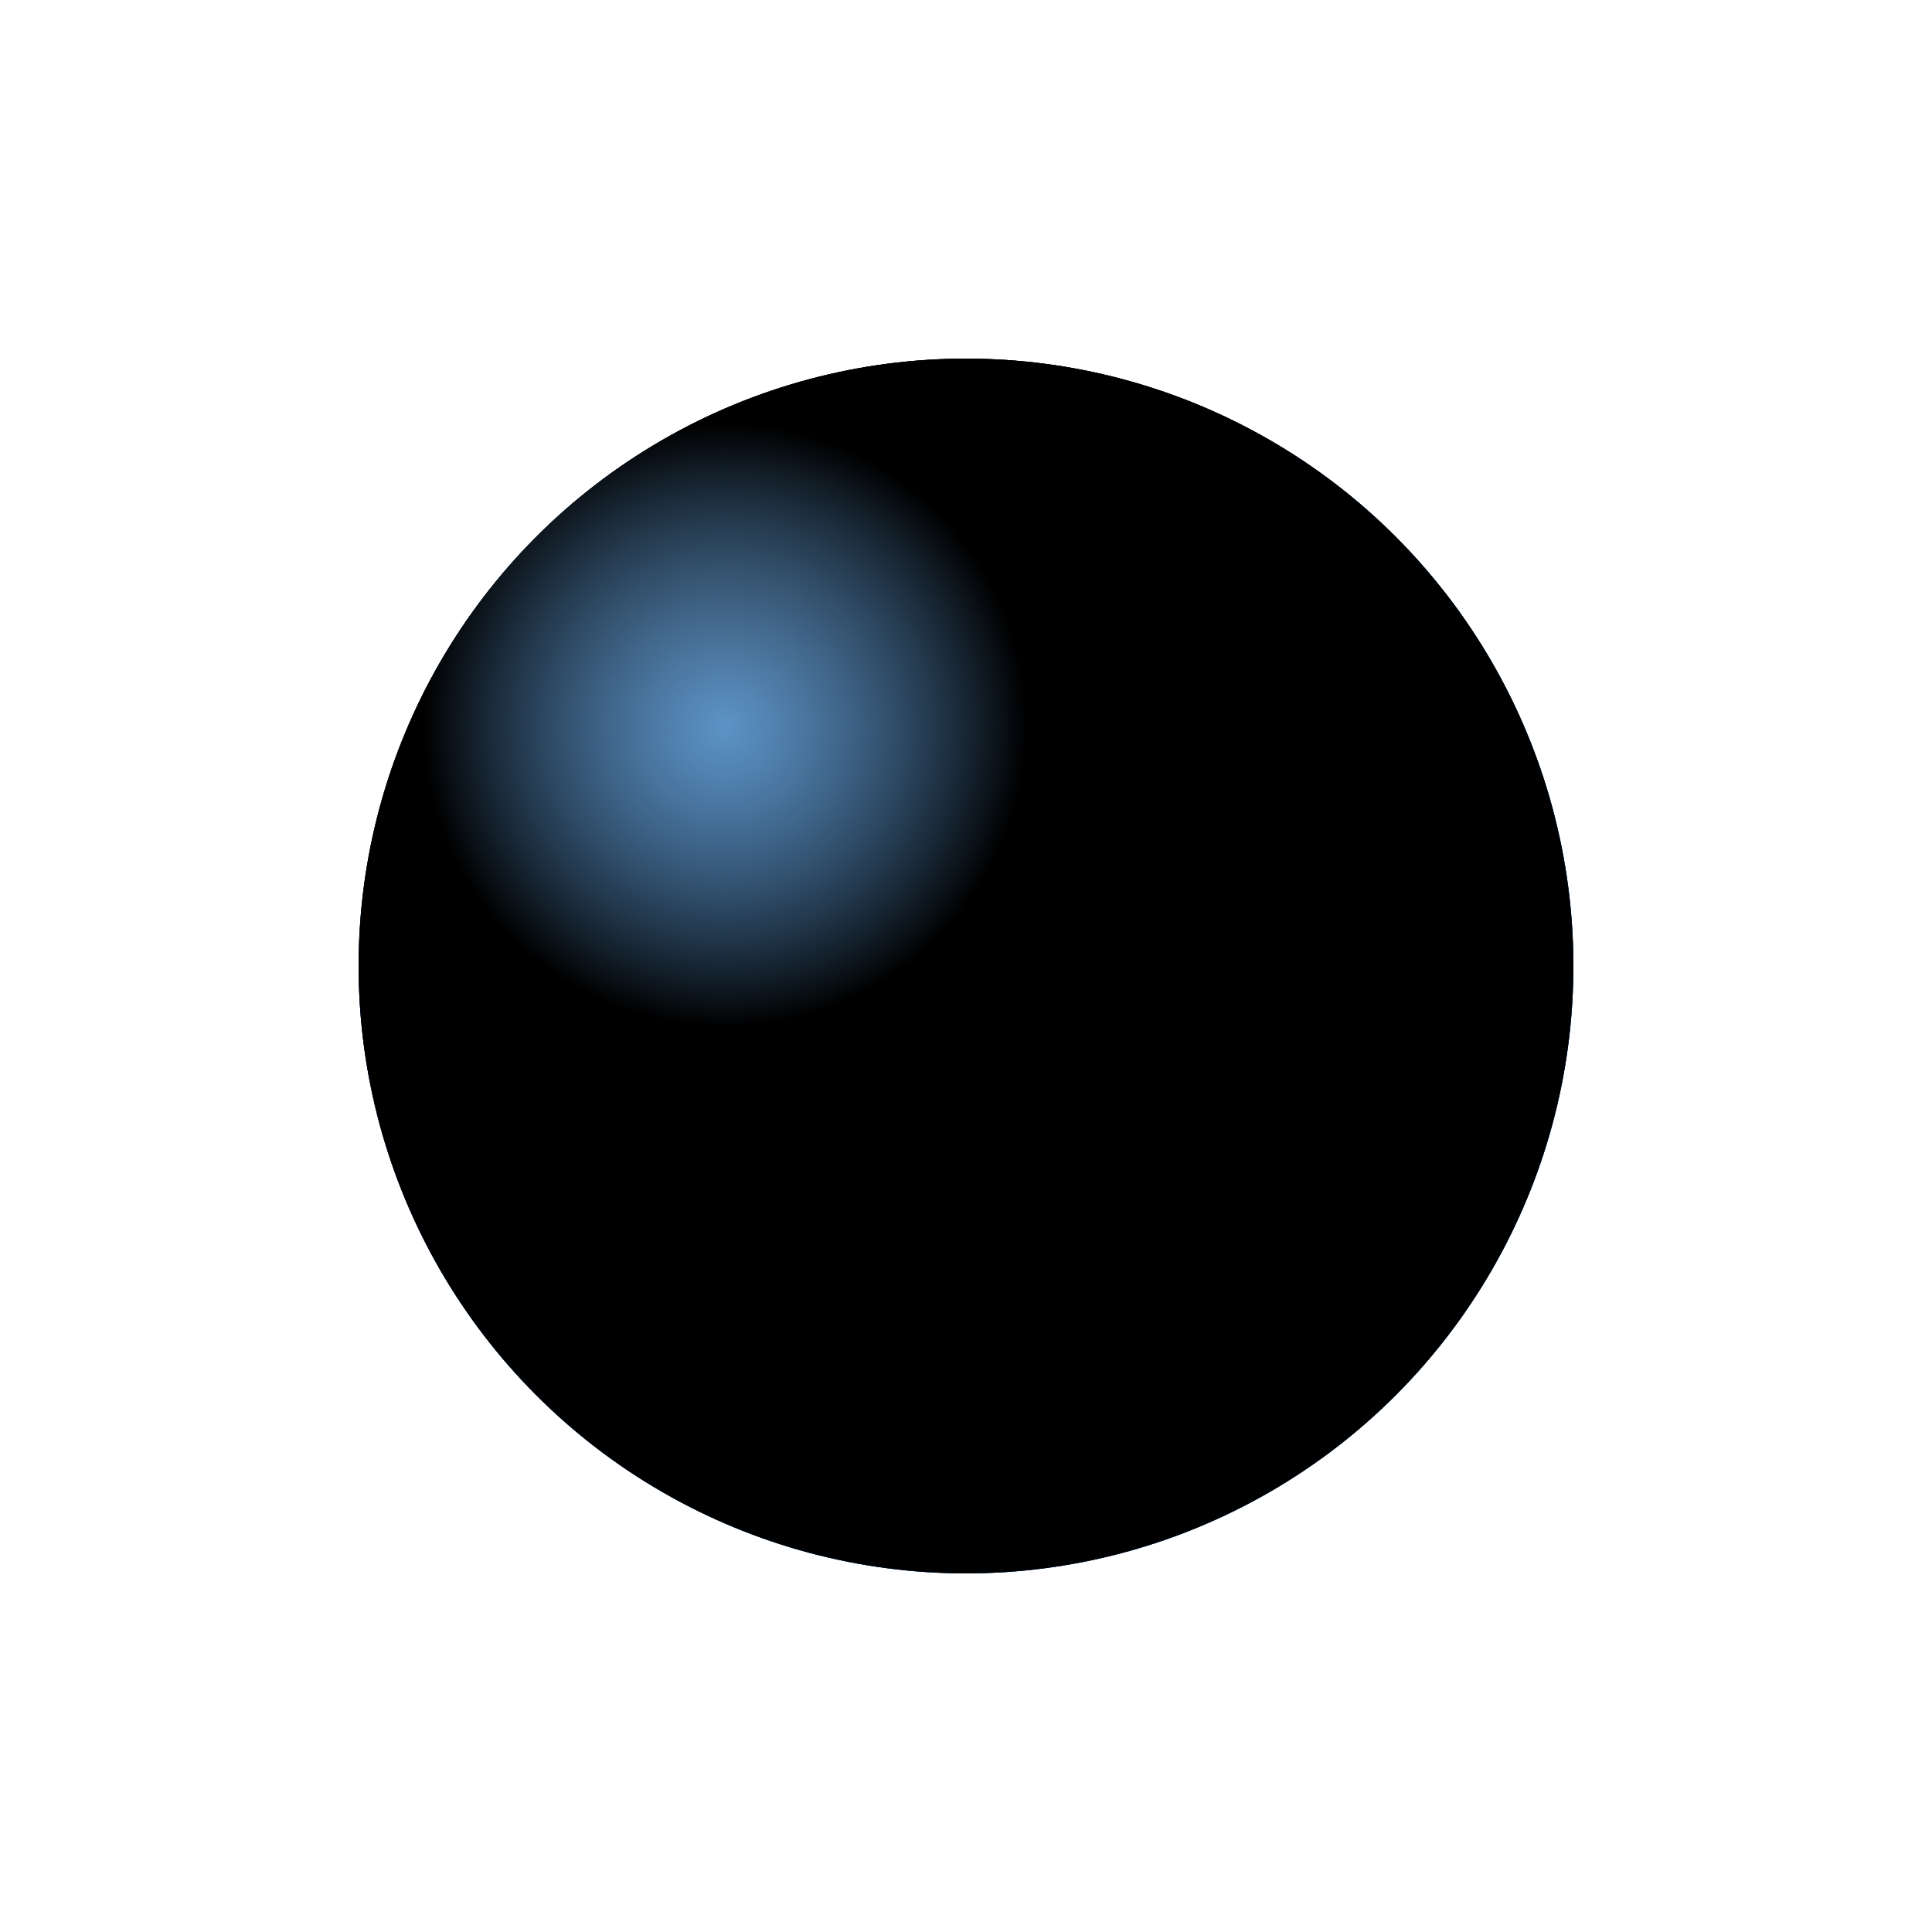 <svg xmlns="http://www.w3.org/2000/svg" version="1.1" xmlns:xlink="http://www.w3.org/1999/xlink" xmlns:svgjs="http://svgjs.dev/svgjs" viewBox="0 0 800 800"><defs><radialGradient id="sssurface-grad-dark" r="70%" cx="31%" cy="20%">
      <stop offset="0%" stop-color="hsla(213, 95%, 60%, 1.00)" stop-opacity="0"></stop>
      <stop offset="100%" stop-color="#0062c6" stop-opacity="1"></stop>
    </radialGradient><radialGradient id="sssurface-grad-light" r="25%" cx="30%" cy="30%">
    <stop offset="0%" stop-color="#7bbfff" stop-opacity="0.75"></stop>
    <stop offset="100%" stop-color="hsla(213, 95%, 60%, 1.00)" stop-opacity="0"></stop>
  </radialGradient></defs><g><circle r="251.5" cx="400" cy="400" fill="hsla(213, 95%, 60%, 1.00)"></circle><circle r="251.5" cx="400" cy="400" fill="url(#sssurface-grad-dark)"></circle><circle r="251.5" cx="400" cy="400" fill="url(#sssurface-grad-light)"></circle></g></svg>